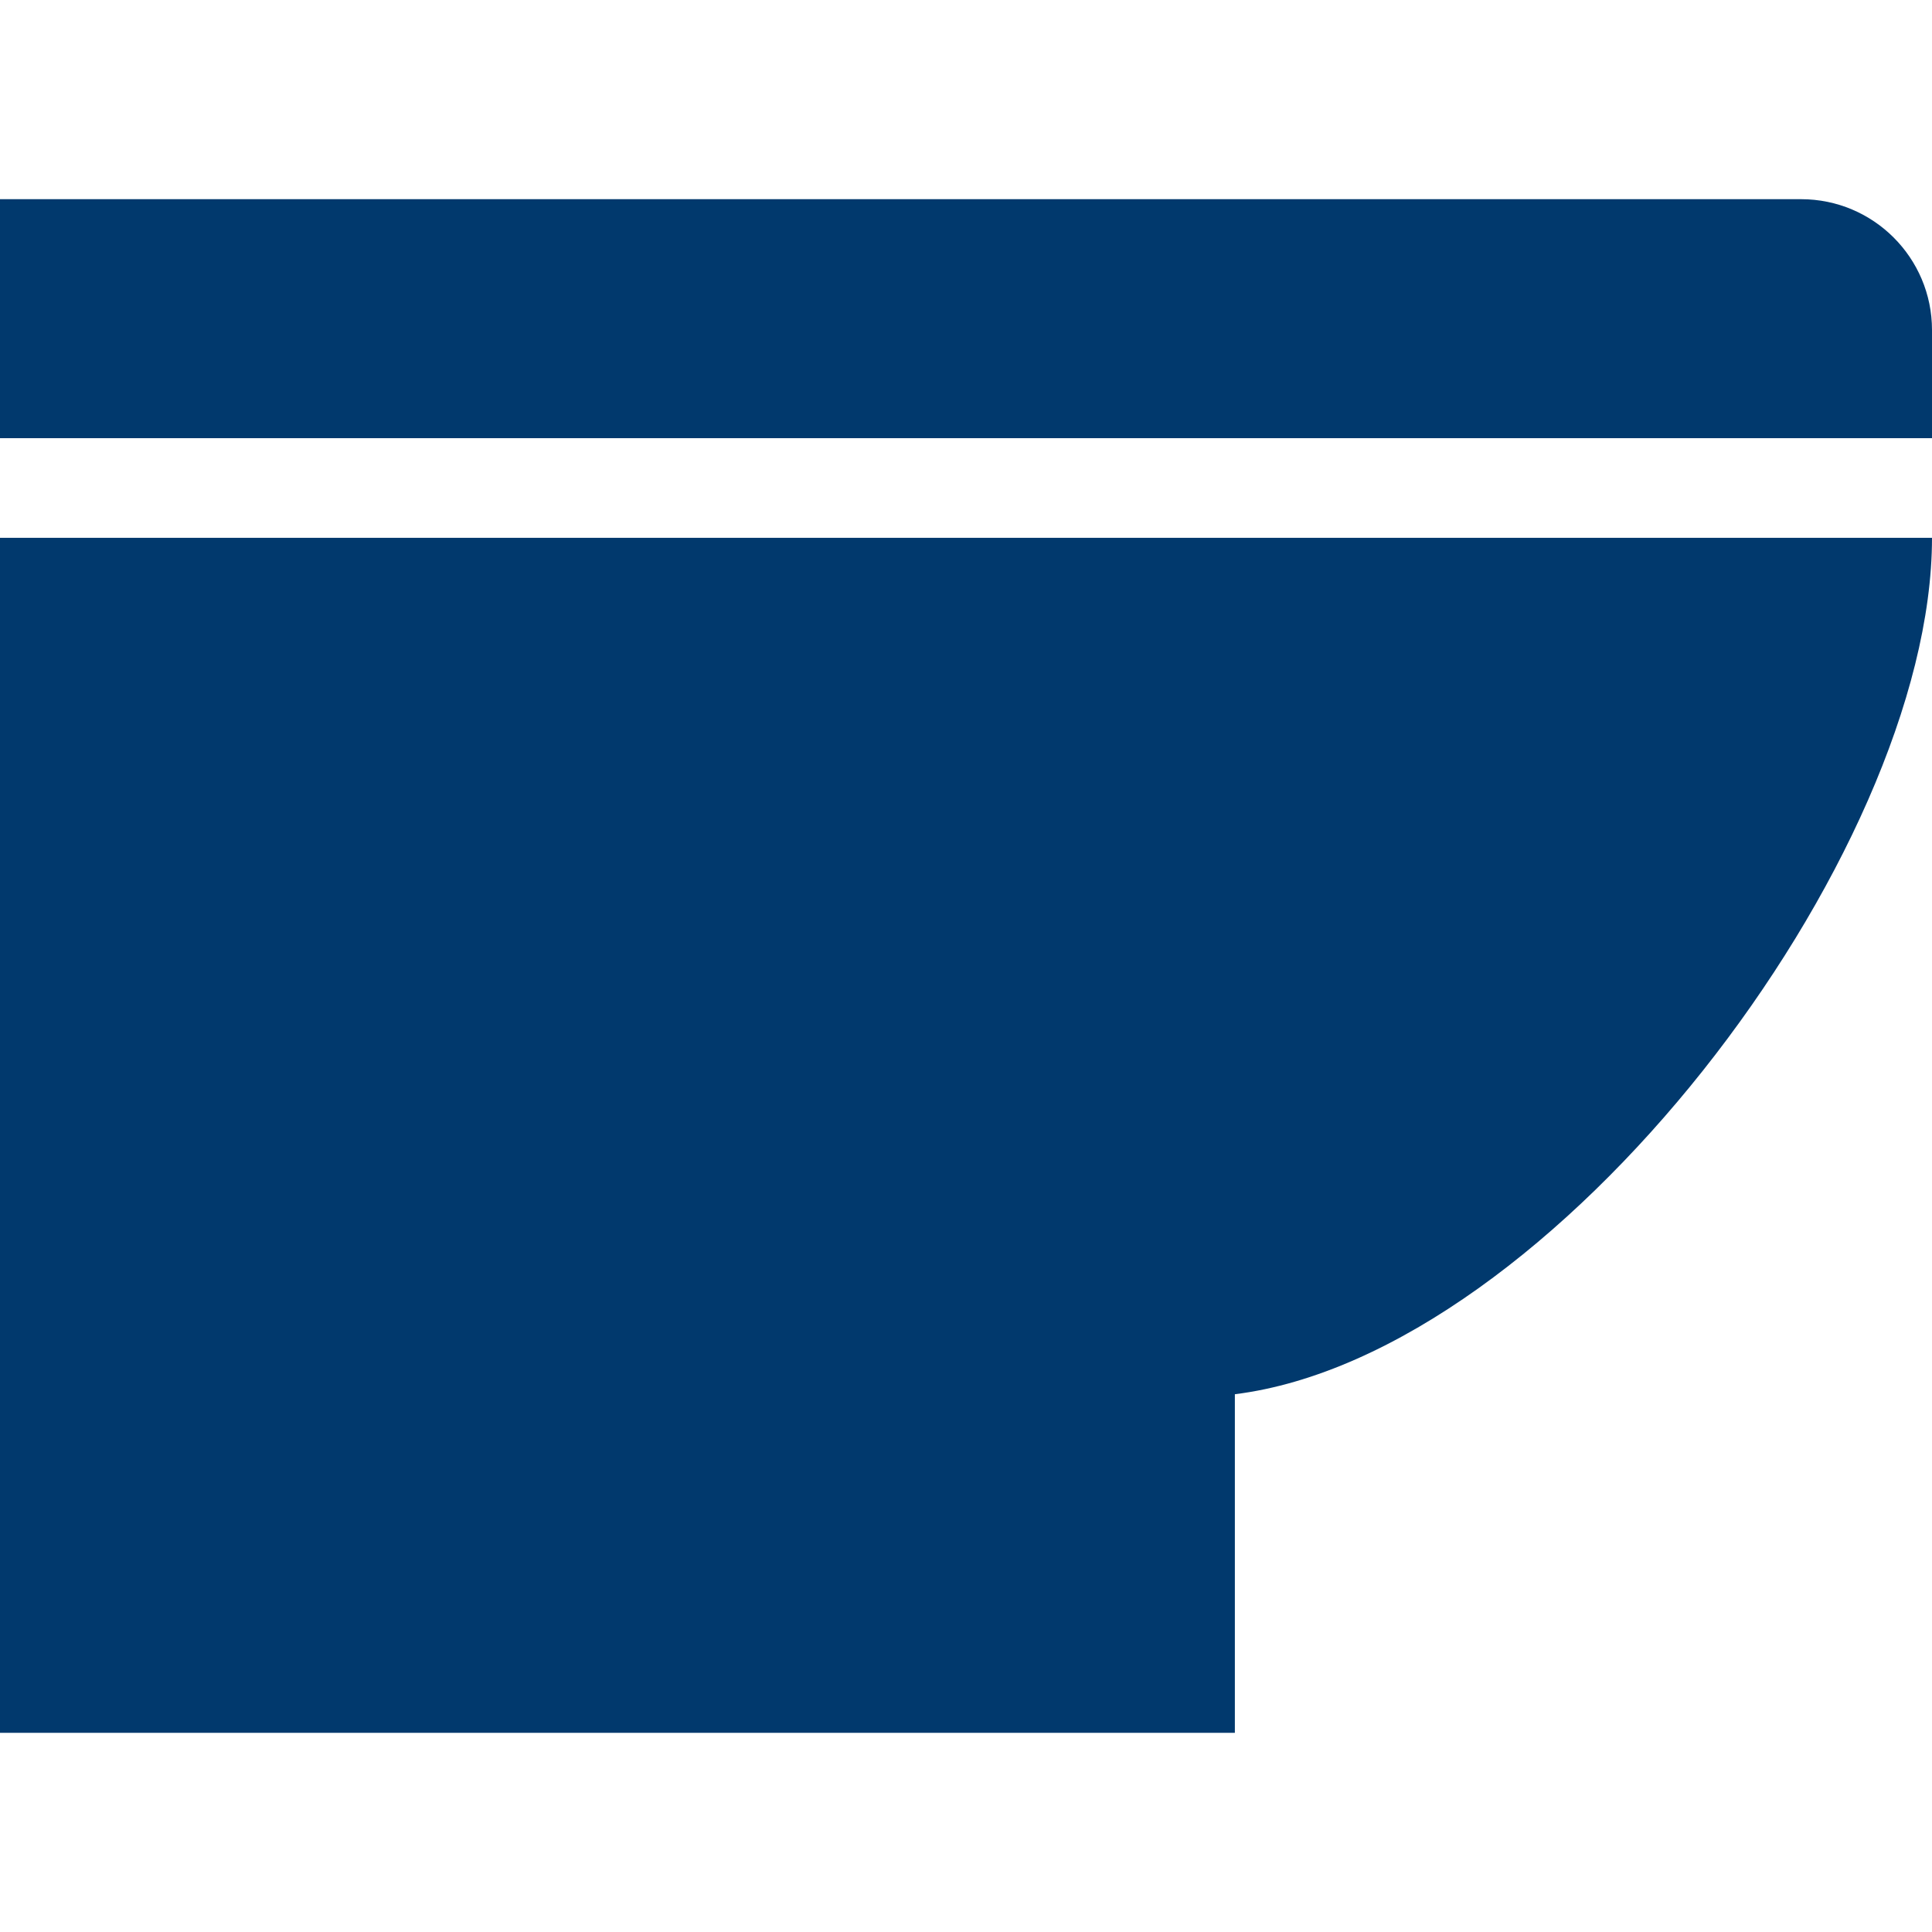 <svg xmlns="http://www.w3.org/2000/svg" viewBox="0 0 512 512" style="width:256px;height:256px"><path d="M0 459.214h327.252v-89.727C411.71 358.924 512 226.969 512 142.524H0v316.69zM477.311 52.786H0v63.331h512V87.462c0-19.143-15.535-34.676-34.689-34.676z" fill="#01396d"/></svg>